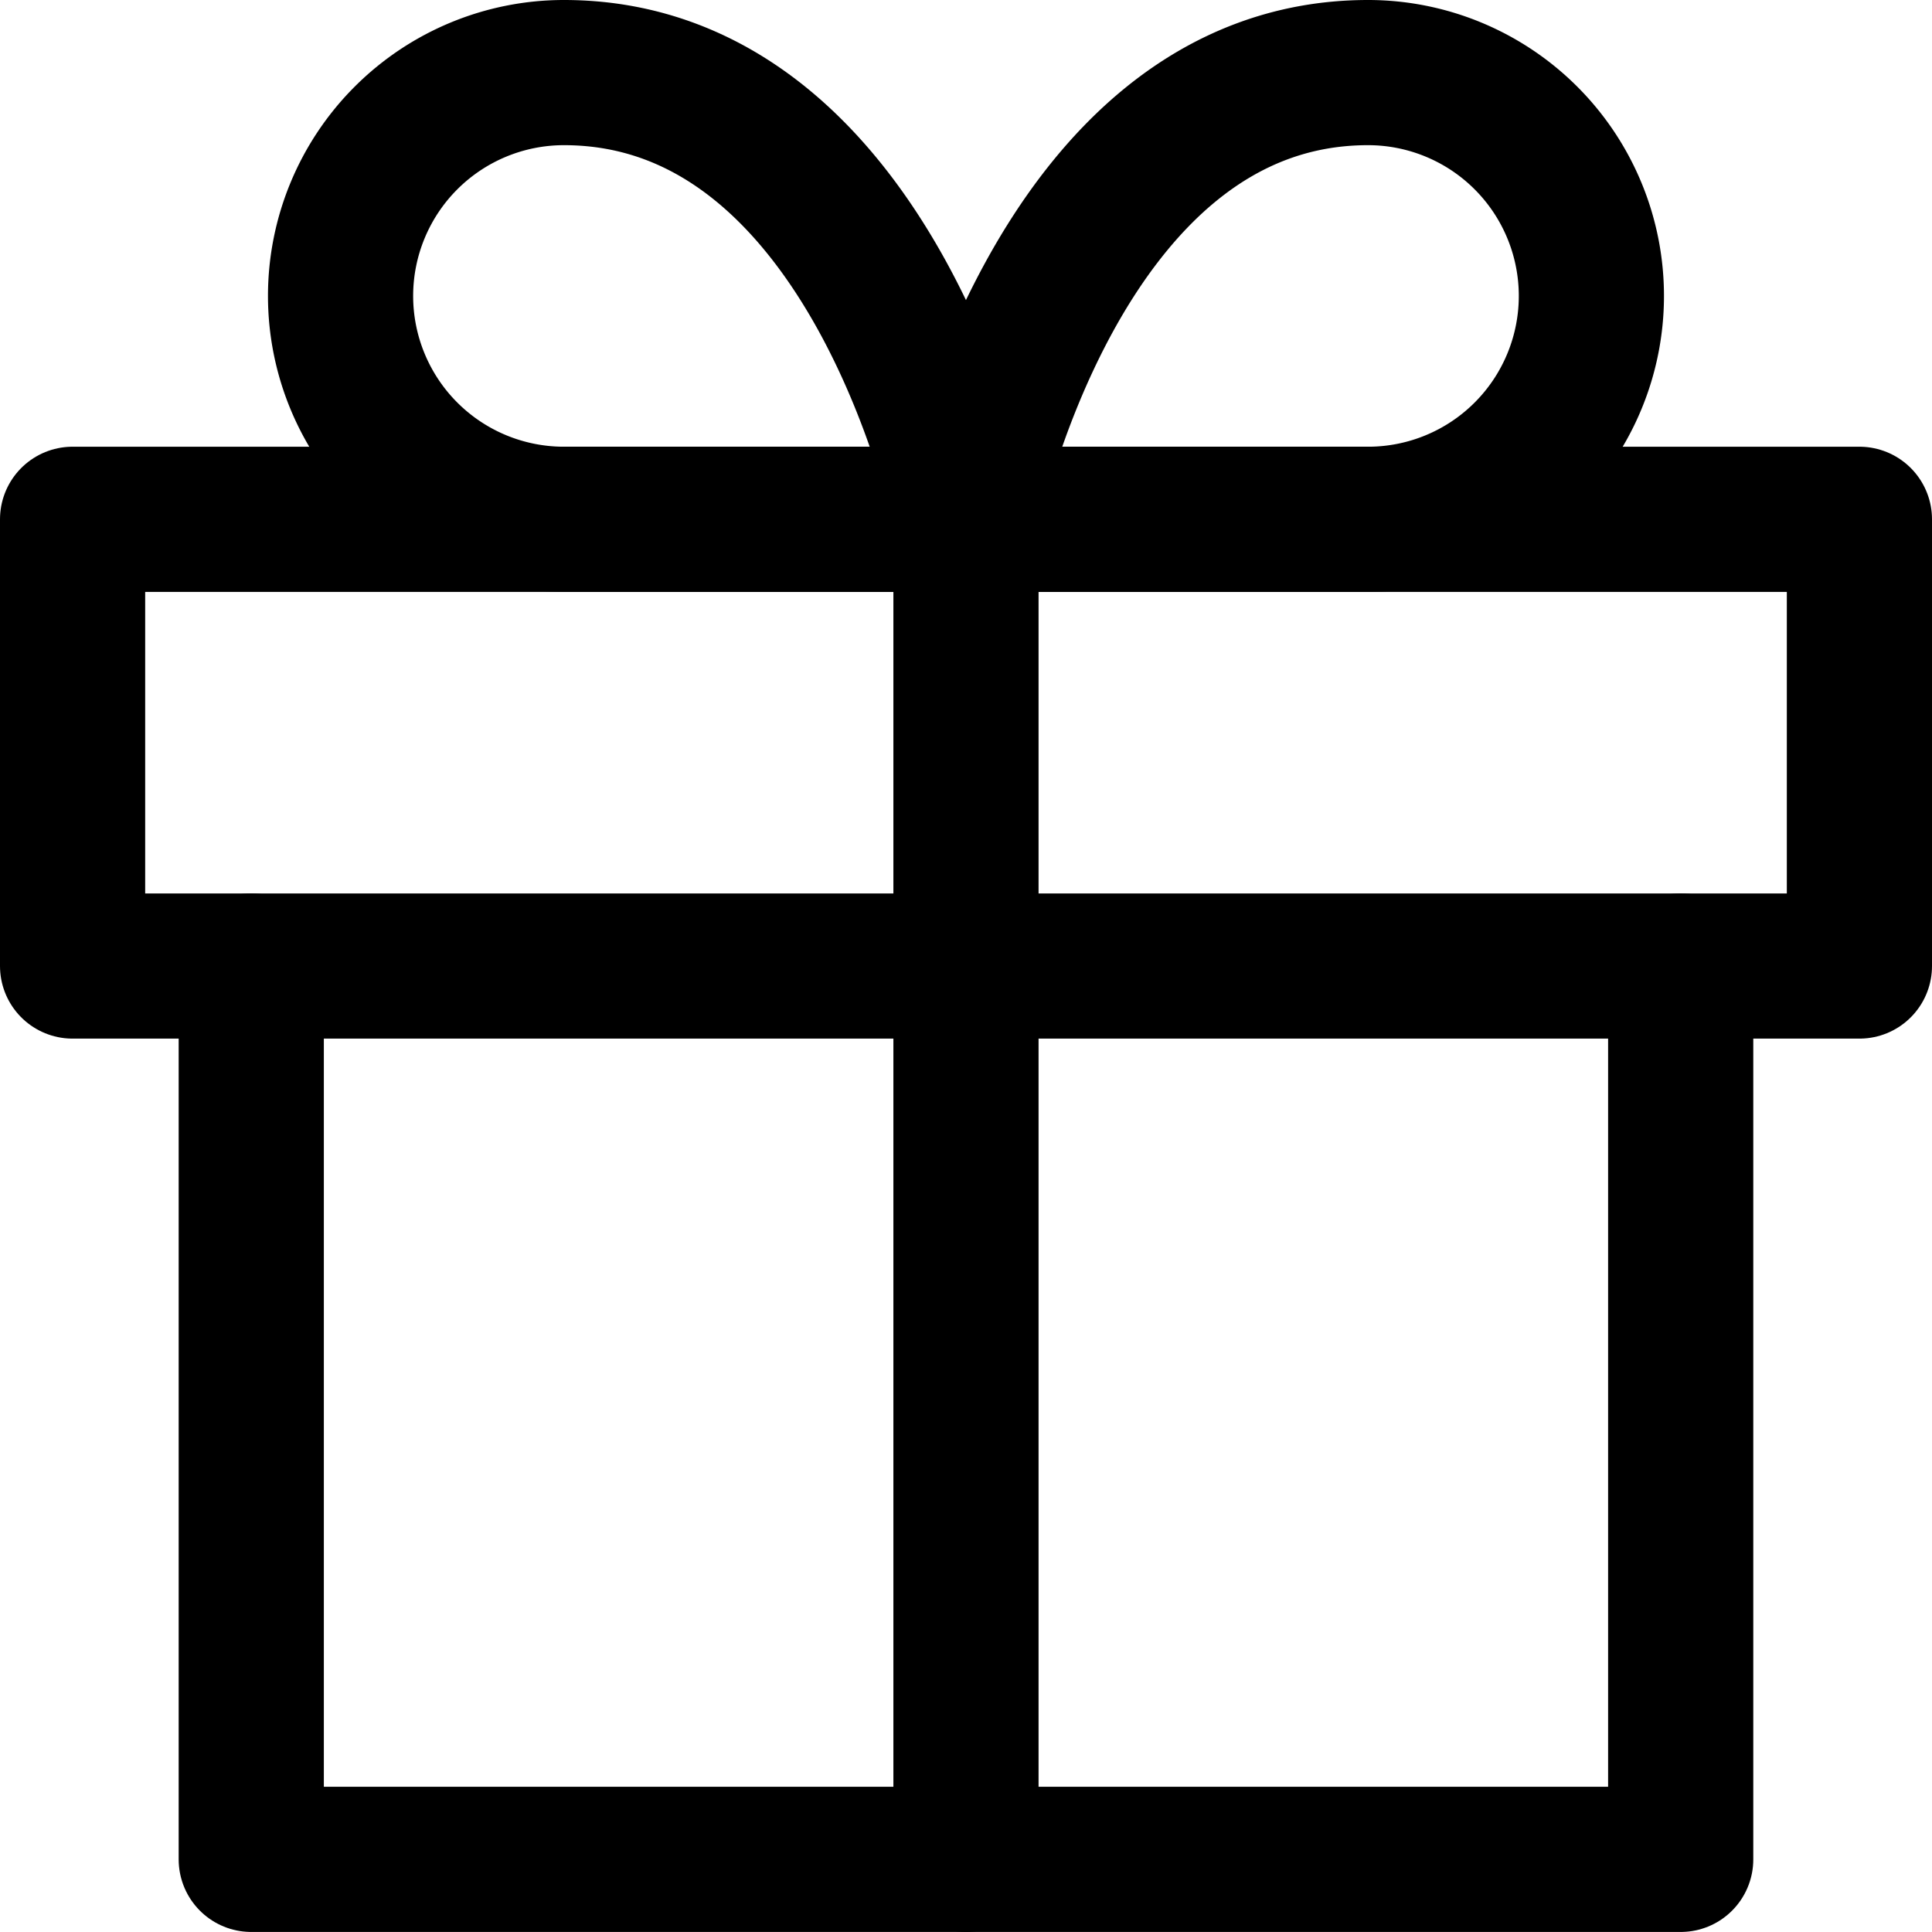 <svg xmlns="http://www.w3.org/2000/svg" width="39.923" height="39.923" viewBox="0 0 39.923 39.923">
  <defs>
    <style>
      .cls-1 {
        fill: none;
        stroke: currentColor;
        stroke-linecap: round;
        stroke-linejoin: round;
        stroke-width: 3px;
      }
    </style>
  </defs>
  <g id="Icon_feather-gift" transform="translate(-1.5 -1.5)">
    <path id="패스_3301" class="cls-1" d="M35.538,18V36.461H6V18" transform="translate(0.692 3.461)"/>
    <path id="패스_3302" class="cls-1" d="M3,10.5H39.923v9.231H3Z" transform="translate(0 1.731)"/>
    <path id="패스_3303" class="cls-1" d="M18,38.192V10.5" transform="translate(3.461 1.731)"/>
    <path id="패스_3304" class="cls-1" d="M20.423,12.231H12.115a4.615,4.615,0,1,1,0-9.231C18.577,3,20.423,12.231,20.423,12.231Z" transform="translate(1.038)"/>
    <path id="패스_3305" class="cls-1" d="M18,12.231h8.308a4.615,4.615,0,1,0,0-9.231C19.846,3,18,12.231,18,12.231Z" transform="translate(3.461)"/>
  </g>
</svg>
